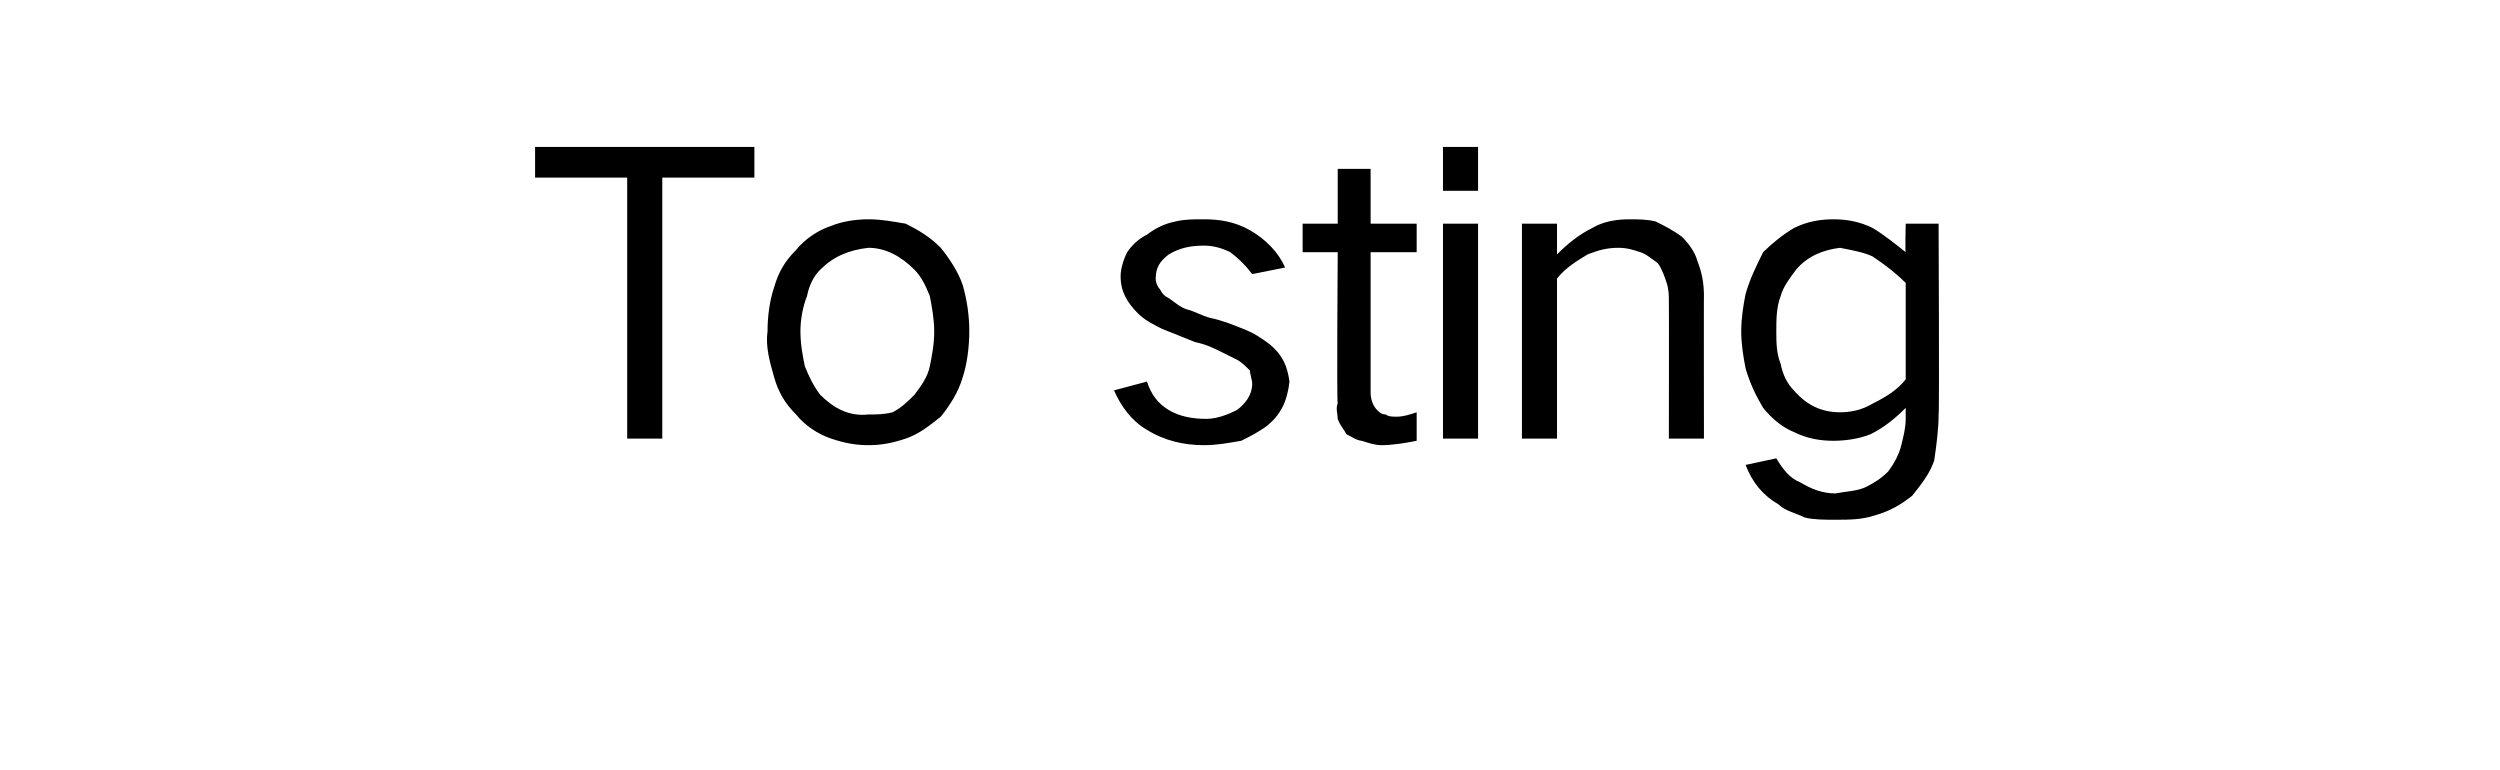 <?xml version="1.0" standalone="no"?><!DOCTYPE svg PUBLIC "-//W3C//DTD SVG 1.1//EN" "http://www.w3.org/Graphics/SVG/1.1/DTD/svg11.dtd"><svg xmlns="http://www.w3.org/2000/svg" version="1.1" width="114px" height="35.1px" viewBox="0 -4 114 35.1" style="top:-4px">  <desc>To sting</desc>  <defs/>  <g id="Polygon38012">    <path d="M 24.4 2.7 L 24.4 4.1 L 28.6 4.1 L 28.6 16 L 30.2 16 L 30.2 4.1 L 34.4 4.1 L 34.4 2.7 L 24.4 2.7 Z M 35.3 9.1 C 35.1 9.7 35 10.4 35 11.1 C 34.9 11.8 35.1 12.5 35.3 13.2 C 35.5 13.9 35.8 14.4 36.3 14.9 C 36.7 15.4 37.3 15.8 37.9 16 C 38.5 16.2 39 16.3 39.6 16.3 C 40.2 16.3 40.7 16.2 41.3 16 C 41.9 15.8 42.4 15.4 42.9 15 C 43.3 14.5 43.7 13.9 43.9 13.2 C 44.1 12.6 44.2 11.8 44.2 11.1 C 44.2 10.4 44.1 9.7 43.9 9 C 43.7 8.4 43.3 7.8 42.9 7.3 C 42.4 6.8 41.9 6.5 41.3 6.2 C 40.7 6.1 40.2 6 39.6 6 C 39 6 38.4 6.1 37.9 6.3 C 37.3 6.5 36.7 6.9 36.3 7.4 C 35.8 7.9 35.5 8.4 35.3 9.1 C 35.3 9.1 35.3 9.1 35.3 9.1 Z M 36.7 12.7 C 36.6 12.2 36.5 11.7 36.5 11.1 C 36.5 10.6 36.6 10 36.8 9.5 C 36.9 9 37.1 8.6 37.4 8.3 C 38 7.7 38.7 7.4 39.6 7.3 C 40.4 7.3 41.1 7.7 41.7 8.3 C 42 8.6 42.2 9 42.4 9.5 C 42.5 10 42.6 10.6 42.6 11.1 C 42.6 11.7 42.5 12.2 42.4 12.7 C 42.3 13.2 42 13.6 41.7 14 C 41.4 14.3 41.1 14.6 40.7 14.8 C 40.3 14.9 40 14.9 39.6 14.9 C 38.7 15 38 14.6 37.4 14 C 37.1 13.6 36.9 13.2 36.7 12.7 C 36.7 12.7 36.7 12.7 36.7 12.7 Z M 50.8 13.8 C 51.1 14.5 51.6 15.2 52.3 15.6 C 53.1 16.1 54 16.3 54.9 16.3 C 55.5 16.3 56 16.2 56.6 16.1 C 57 15.9 57.4 15.7 57.8 15.4 C 58.4 14.9 58.7 14.3 58.8 13.4 C 58.7 12.7 58.5 12.2 57.9 11.7 C 57.5 11.4 57.2 11.2 56.7 11 C 56.2 10.8 55.7 10.6 55.2 10.5 C 54.8 10.4 54.5 10.2 54.1 10.1 C 53.8 10 53.6 9.8 53.3 9.6 C 53.1 9.5 53 9.4 52.9 9.2 C 52.8 9.1 52.7 8.9 52.7 8.7 C 52.7 8.2 52.9 7.9 53.3 7.6 C 53.8 7.3 54.3 7.2 54.9 7.2 C 55.3 7.2 55.7 7.3 56.1 7.5 C 56.5 7.8 56.8 8.1 57.1 8.5 C 57.1 8.5 58.6 8.2 58.6 8.2 C 58.3 7.5 57.7 6.9 57 6.5 C 56.3 6.1 55.6 6 54.9 6 C 54.4 6 54 6 53.6 6.1 C 53.1 6.2 52.7 6.4 52.3 6.7 C 51.9 6.9 51.6 7.2 51.4 7.5 C 51.2 7.9 51.1 8.3 51.1 8.6 C 51.1 9.3 51.4 9.8 51.9 10.3 C 52.2 10.6 52.6 10.8 53 11 C 53.5 11.2 54 11.4 54.5 11.6 C 55 11.7 55.4 11.9 55.8 12.1 C 56 12.2 56.2 12.3 56.4 12.4 C 56.6 12.5 56.8 12.7 57 12.9 C 57 13.1 57.1 13.3 57.1 13.5 C 57.1 14 56.8 14.4 56.4 14.7 C 56 14.9 55.5 15.1 55 15.1 C 54.4 15.1 53.8 15 53.3 14.7 C 52.8 14.4 52.5 14 52.3 13.4 C 52.3 13.4 50.8 13.8 50.8 13.8 Z M 59.4 6.2 L 59.4 7.5 L 61 7.5 C 61 7.5 60.95 14.38 61 14.4 C 60.9 14.6 61 14.9 61 15.1 C 61.1 15.4 61.3 15.6 61.4 15.8 C 61.6 15.9 61.9 16.1 62.1 16.1 C 62.4 16.2 62.7 16.3 63 16.3 C 63.5 16.3 64.1 16.2 64.6 16.1 C 64.6 16.1 64.6 14.8 64.6 14.8 C 64.3 14.9 64 15 63.7 15 C 63.5 15 63.3 15 63.2 14.9 C 63 14.9 62.9 14.8 62.8 14.7 C 62.6 14.5 62.5 14.2 62.5 13.9 C 62.5 13.86 62.5 7.5 62.5 7.5 L 64.6 7.5 L 64.6 6.2 L 62.5 6.2 L 62.5 3.7 L 61 3.7 L 61 6.2 L 59.4 6.2 Z M 65.8 6.2 L 65.8 16 L 67.4 16 L 67.4 6.2 L 65.8 6.2 Z M 65.8 2.7 L 65.8 4.7 L 67.4 4.7 L 67.4 2.7 L 65.8 2.7 Z M 69.4 6.2 L 69.4 16 L 71 16 C 71 16 71 8.66 71 8.7 C 71.4 8.2 71.9 7.9 72.4 7.6 C 72.9 7.4 73.3 7.3 73.8 7.3 C 74.2 7.3 74.5 7.4 74.8 7.5 C 75.1 7.6 75.3 7.8 75.6 8 C 75.8 8.3 75.9 8.6 76 8.9 C 76.1 9.2 76.1 9.5 76.1 9.7 C 76.11 9.74 76.1 16 76.1 16 L 77.7 16 C 77.7 16 77.69 9.45 77.7 9.5 C 77.7 8.9 77.6 8.4 77.4 7.9 C 77.3 7.5 77 7.1 76.7 6.8 C 76.3 6.5 75.9 6.3 75.5 6.1 C 75.1 6 74.7 6 74.3 6 C 73.7 6 73.1 6.1 72.6 6.4 C 72 6.7 71.5 7.1 71 7.6 C 71 7.61 71 6.2 71 6.2 L 69.4 6.2 Z M 79.6 9.4 C 79.5 9.9 79.4 10.5 79.4 11.1 C 79.4 11.7 79.5 12.3 79.6 12.8 C 79.8 13.5 80.1 14.1 80.4 14.6 C 80.8 15.1 81.3 15.5 81.8 15.7 C 82.4 16 83 16.1 83.6 16.1 C 84.2 16.1 84.8 16 85.3 15.8 C 85.9 15.5 86.4 15.1 86.9 14.6 C 86.9 14.6 86.9 15.1 86.9 15.1 C 86.9 15.5 86.8 15.9 86.7 16.3 C 86.6 16.7 86.4 17.1 86.1 17.5 C 85.8 17.8 85.5 18 85.1 18.2 C 84.7 18.4 84.2 18.4 83.7 18.5 C 83.1 18.5 82.6 18.3 82.1 18 C 81.6 17.8 81.3 17.4 81 16.9 C 81 16.9 79.6 17.2 79.6 17.2 C 79.9 18 80.4 18.6 81.1 19 C 81.4 19.3 81.9 19.4 82.3 19.6 C 82.7 19.7 83.2 19.7 83.7 19.7 C 84.3 19.7 84.9 19.7 85.5 19.5 C 86.2 19.3 86.7 19 87.2 18.6 C 87.6 18.1 88 17.6 88.2 17 C 88.3 16.3 88.4 15.6 88.4 14.9 C 88.44 14.92 88.4 6.2 88.4 6.2 L 86.9 6.2 C 86.9 6.2 86.87 7.54 86.9 7.5 C 86.4 7.1 85.9 6.7 85.4 6.4 C 84.8 6.1 84.2 6 83.6 6 C 83 6 82.4 6.1 81.8 6.4 C 81.3 6.7 80.8 7.1 80.4 7.5 C 80.1 8.1 79.8 8.7 79.6 9.4 C 79.6 9.4 79.6 9.4 79.6 9.4 Z M 85.4 14.4 C 84.9 14.7 84.4 14.8 83.9 14.8 C 83.1 14.8 82.4 14.5 81.8 13.8 C 81.5 13.5 81.3 13.1 81.2 12.6 C 81 12.1 81 11.6 81 11.1 C 81 10.6 81 10 81.2 9.5 C 81.3 9.1 81.6 8.7 81.9 8.3 C 82.4 7.7 83.1 7.4 83.9 7.3 C 84.4 7.4 85 7.5 85.4 7.7 C 86 8.1 86.5 8.5 86.9 8.9 C 86.9 8.9 86.9 13.3 86.9 13.3 C 86.5 13.8 86 14.1 85.4 14.4 C 85.4 14.4 85.4 14.4 85.4 14.4 Z " stroke="none" fill="#000000"/>  </g></svg>